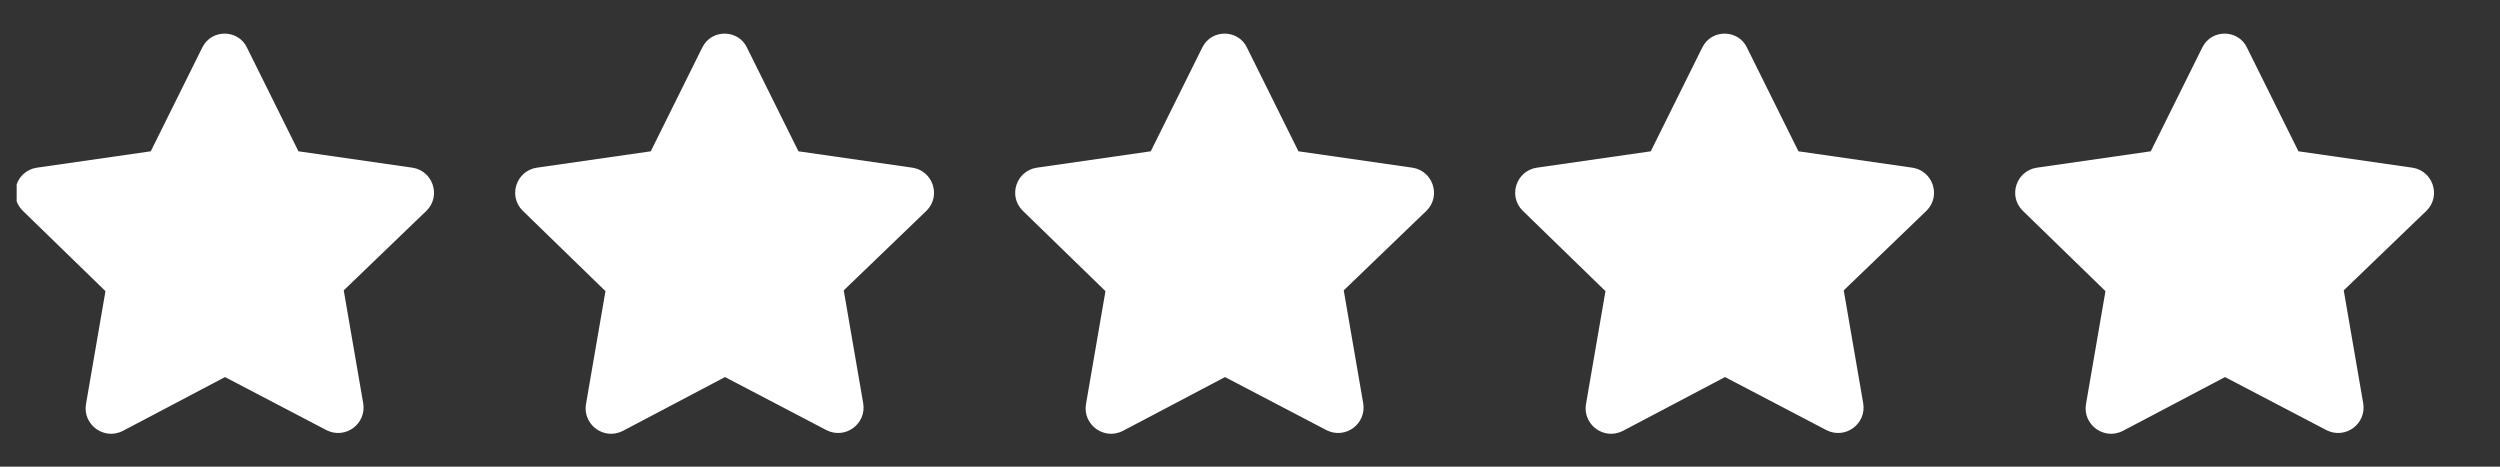 <svg width="75" height="14" viewBox="0 0 75 14" fill="none" xmlns="http://www.w3.org/2000/svg">
<rect x="0" y="0" width="75" height="14" fill="#333333" stroke="none"/>
<g clip-path="url(#clip0_26727_4250)">
<path d="M7.406 1.422L8.953 4.539L12.375 5.031C12.984 5.125 13.242 5.875 12.797 6.32L10.312 8.711L10.898 12.109C10.992 12.719 10.359 13.188 9.797 12.906L6.75 11.312L3.68 12.93C3.117 13.211 2.484 12.742 2.578 12.133L3.164 8.734L0.68 6.32C0.234 5.875 0.492 5.125 1.102 5.031L4.523 4.539L6.07 1.422C6.352 0.859 7.148 0.883 7.406 1.422Z" fill="white"/>
<path d="M22.406 1.422L23.953 4.539L27.375 5.031C27.984 5.125 28.242 5.875 27.797 6.32L25.312 8.711L25.898 12.109C25.992 12.719 25.359 13.188 24.797 12.906L21.75 11.312L18.68 12.93C18.117 13.211 17.484 12.742 17.578 12.133L18.164 8.734L15.68 6.32C15.234 5.875 15.492 5.125 16.102 5.031L19.523 4.539L21.07 1.422C21.352 0.859 22.148 0.883 22.406 1.422Z" fill="white"/>
<path d="M37.406 1.422L38.953 4.539L42.375 5.031C42.984 5.125 43.242 5.875 42.797 6.32L40.312 8.711L40.898 12.109C40.992 12.719 40.359 13.188 39.797 12.906L36.75 11.312L33.68 12.93C33.117 13.211 32.484 12.742 32.578 12.133L33.164 8.734L30.68 6.32C30.234 5.875 30.492 5.125 31.102 5.031L34.523 4.539L36.07 1.422C36.352 0.859 37.148 0.883 37.406 1.422Z" fill="white"/>
<path d="M52.406 1.422L53.953 4.539L57.375 5.031C57.984 5.125 58.242 5.875 57.797 6.32L55.312 8.711L55.898 12.109C55.992 12.719 55.359 13.188 54.797 12.906L51.75 11.312L48.68 12.93C48.117 13.211 47.484 12.742 47.578 12.133L48.164 8.734L45.68 6.32C45.234 5.875 45.492 5.125 46.102 5.031L49.523 4.539L51.07 1.422C51.352 0.859 52.148 0.883 52.406 1.422Z" fill="white"/>
<path d="M67.406 1.422L68.953 4.539L72.375 5.031C72.984 5.125 73.242 5.875 72.797 6.32L70.312 8.711L70.898 12.109C70.992 12.719 70.359 13.188 69.797 12.906L66.75 11.312L63.68 12.93C63.117 13.211 62.484 12.742 62.578 12.133L63.164 8.734L60.68 6.32C60.234 5.875 60.492 5.125 61.102 5.031L64.523 4.539L66.07 1.422C66.352 0.859 67.148 0.883 67.406 1.422Z" fill="white"/>
</g>
<defs>
<clipPath id="clip0_26727_4250">
<rect width="74" height="13" fill="white" transform="translate(0.5 0.5)"/>
</clipPath>
</defs>
</svg>

